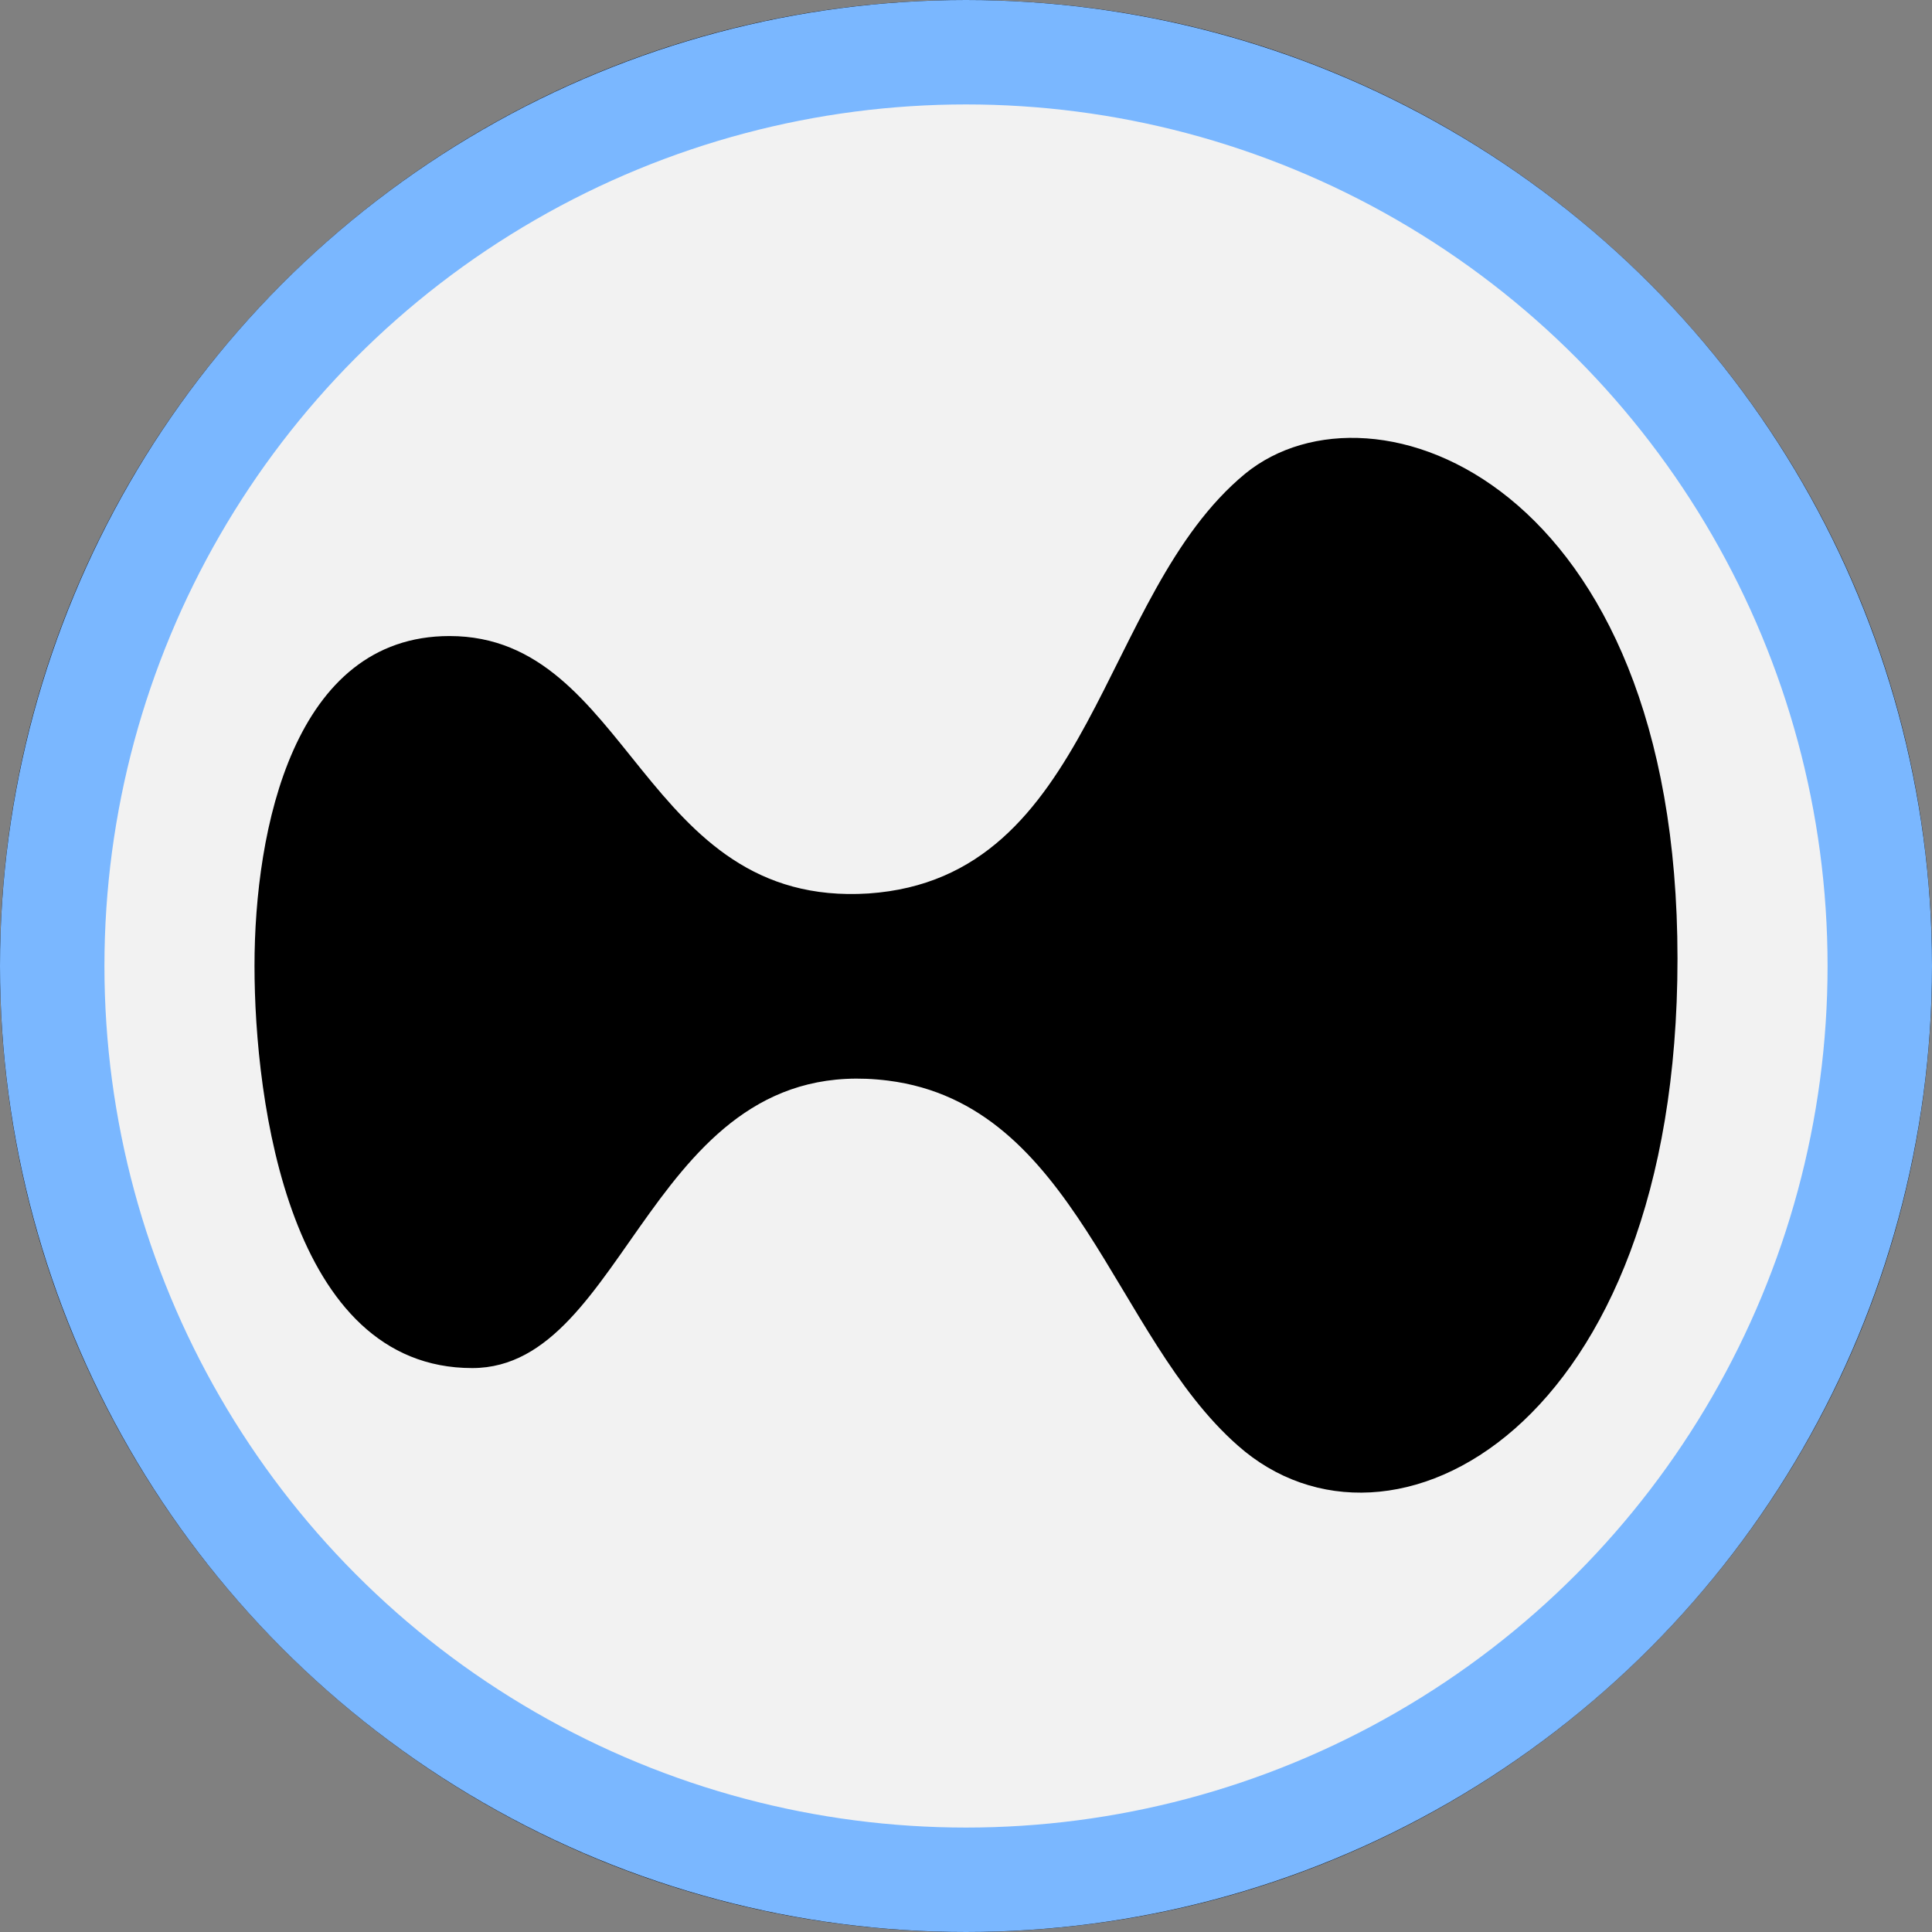 <svg width="37" height="37" viewBox="0 0 37 37" fill="none" xmlns="http://www.w3.org/2000/svg">
<rect x="0" y="0" width="37" height="37" fill="#808080" stroke="none"/>
<g clip-path="url(#clip0_7277_11424)">
<path d="M18.5 36.424C16.08 36.424 13.733 35.95 11.523 35.016C9.389 34.113 7.472 32.821 5.826 31.174C4.179 29.528 2.887 27.611 1.984 25.477C1.049 23.267 0.576 20.92 0.576 18.5C0.576 16.08 1.05 13.733 1.984 11.523C2.887 9.389 4.179 7.472 5.826 5.826C7.472 4.179 9.389 2.887 11.523 1.984C13.733 1.049 16.08 0.576 18.5 0.576C20.92 0.576 23.267 1.05 25.477 1.984C27.611 2.887 29.528 4.179 31.174 5.826C32.821 7.472 34.113 9.389 35.016 11.523C35.951 13.733 36.424 16.08 36.424 18.5C36.424 20.92 35.95 23.267 35.016 25.477C34.113 27.611 32.821 29.528 31.174 31.174C29.528 32.821 27.611 34.113 25.477 35.016C23.267 35.951 20.92 36.424 18.5 36.424Z" fill="#F2F2F2"/>
<path d="M18.5 1.151C20.842 1.151 23.114 1.61 25.253 2.514C27.318 3.388 29.174 4.639 30.767 6.233C32.361 7.826 33.612 9.682 34.486 11.748C35.39 13.886 35.849 16.158 35.849 18.5C35.849 20.842 35.39 23.114 34.486 25.253C33.612 27.318 32.361 29.174 30.767 30.767C29.174 32.361 27.318 33.612 25.253 34.486C23.114 35.39 20.842 35.849 18.5 35.849C16.158 35.849 13.886 35.39 11.748 34.486C9.682 33.612 7.826 32.361 6.233 30.767C4.639 29.174 3.388 27.318 2.514 25.253C1.61 23.114 1.151 20.842 1.151 18.5C1.151 16.158 1.61 13.886 2.514 11.748C3.388 9.682 4.639 7.826 6.233 6.233C7.826 4.639 9.682 3.388 11.748 2.514C13.886 1.61 16.158 1.151 18.5 1.151ZM18.5 0C8.283 0 0 8.283 0 18.5C0 28.717 8.283 37 18.5 37C28.717 37 37 28.717 37 18.5C37 8.283 28.717 0 18.5 0Z" fill="black"/>
<path d="M32.126 18.359C32.126 27.368 26.612 30.259 23.707 27.685C21.316 25.586 20.605 21.151 17.008 20.695C12.443 20.121 12.048 26.2 9.044 26.2C5.547 26.2 4.874 21.111 4.874 18.497C4.874 15.883 5.625 12.181 8.609 12.181C12.088 12.181 12.285 17.388 16.633 17.111C20.961 16.814 21.039 11.389 23.846 9.072C26.296 7.072 32.126 9.231 32.126 18.359H32.126Z" fill="black"/>
</g>
<circle cx="18.5" cy="18.5" r="17.5" stroke="#7AB7FF" stroke-width="2"/>
<defs>
<clipPath id="clip0_7277_11424">
<rect width="37" height="37" fill="white"/>
</clipPath>
</defs>
</svg>
